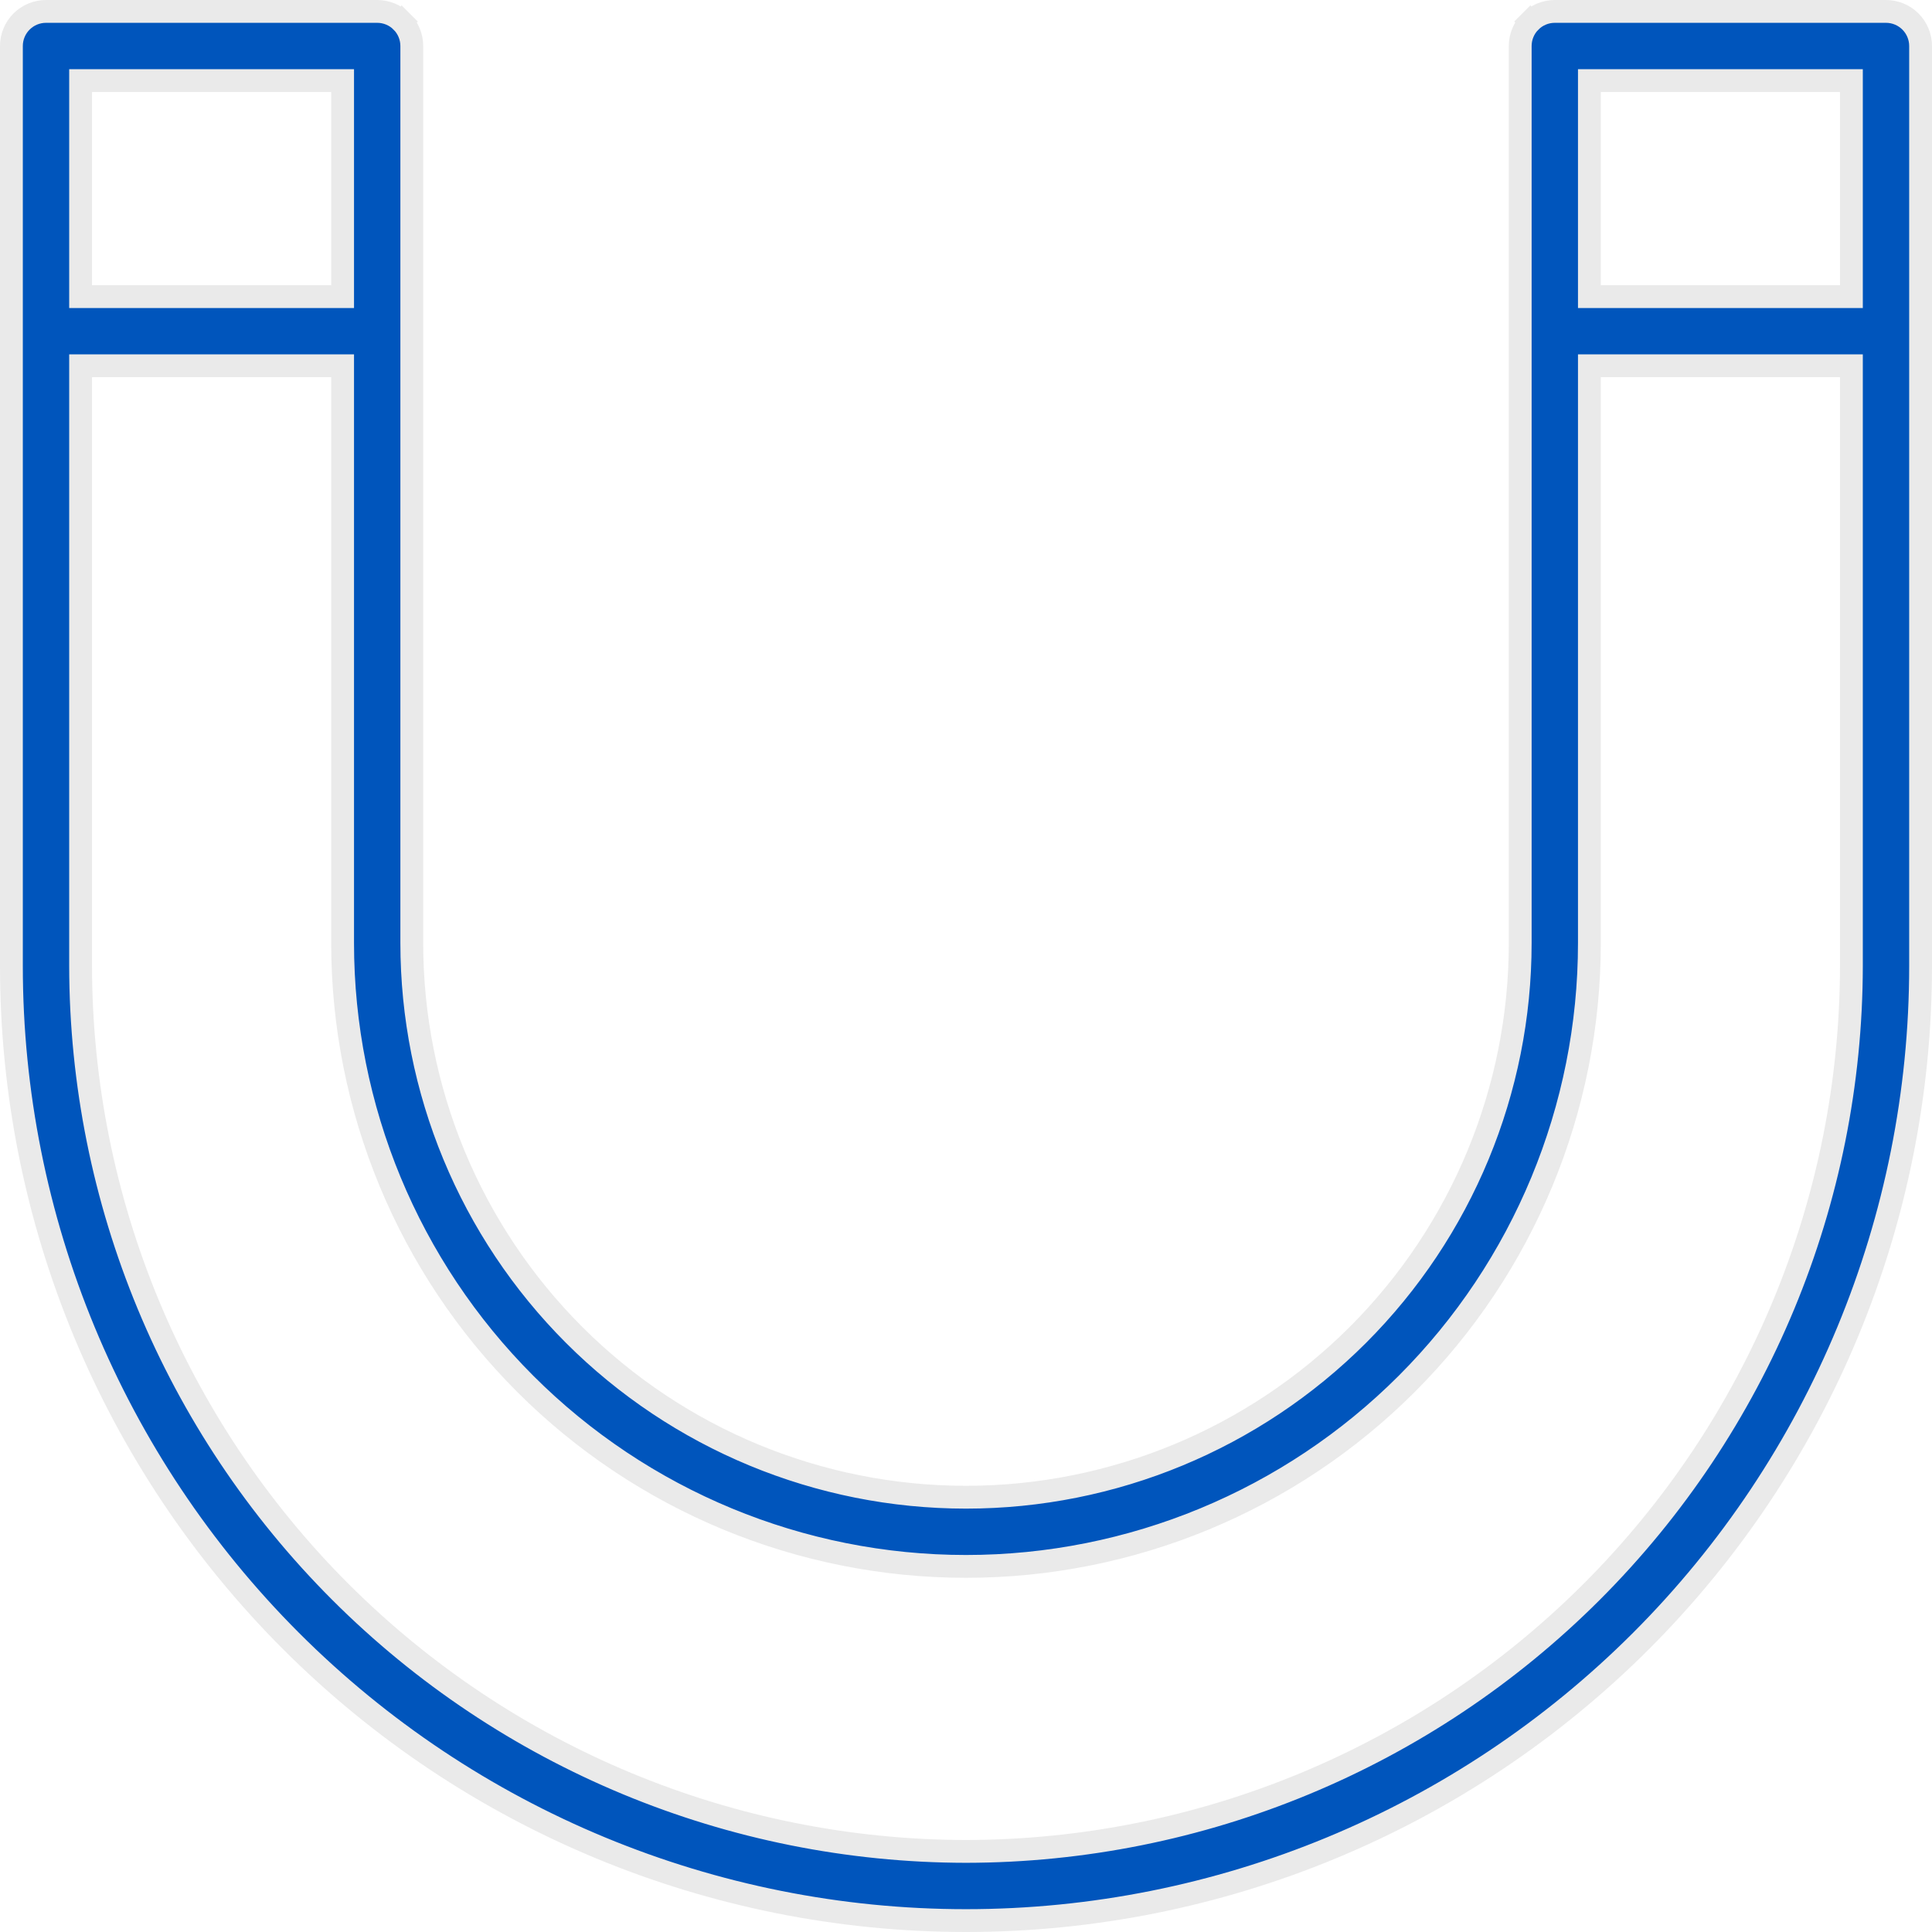 <svg width="127" height="127" viewBox="0 0 127 127" fill="none" xmlns="http://www.w3.org/2000/svg">
<path d="M26.403 1.416L26.933 0.886L26.403 1.416C26.829 1.842 27.069 2.421 27.069 3.024V61.988C27.069 71.65 30.907 80.916 37.739 87.749C44.572 94.581 53.838 98.419 63.5 98.419C73.162 98.419 82.428 94.581 89.261 87.749C96.093 80.916 99.931 71.65 99.931 61.988V3.024C99.931 2.421 100.171 1.842 100.597 1.416L100.067 0.886L100.597 1.416C101.023 0.99 101.602 0.75 102.205 0.75H123.976C124.579 0.75 125.158 0.99 125.584 1.416C126.01 1.842 126.25 2.421 126.25 3.024V63.5C126.25 80.142 119.639 96.103 107.871 107.871C96.103 119.639 80.142 126.25 63.5 126.25C46.858 126.25 30.897 119.639 19.129 107.871C7.361 96.103 0.75 80.142 0.75 63.5V3.024C0.75 2.421 0.99 1.842 1.416 1.416C1.842 0.99 2.421 0.75 3.024 0.75H24.795C25.398 0.75 25.977 0.99 26.403 1.416ZM121.702 6.048V5.298H120.952H105.229H104.479V6.048V18.748V19.498H105.229H120.952H121.702V18.748V6.048ZM22.521 6.048V5.298H21.771H6.048H5.298V6.048V18.748V19.498H6.048H21.771H22.521V18.748V6.048ZM5.298 63.5L5.298 63.501C5.317 78.931 11.455 93.723 22.366 104.634C33.277 115.545 48.069 121.683 63.499 121.702H63.501C78.931 121.683 93.723 115.545 104.634 104.634C115.545 93.723 121.683 78.931 121.702 63.501V63.5V24.795V24.045H120.952H105.229H104.479V24.795V61.988C104.479 72.856 100.161 83.279 92.476 90.964C84.791 98.649 74.368 102.967 63.5 102.967C52.632 102.967 42.209 98.649 34.524 90.964C26.839 83.279 22.521 72.856 22.521 61.988V24.795V24.045H21.771H6.048H5.298V24.795L5.298 63.5Z" fill="#0055BC" stroke="#EAEAEA" stroke-width="1.5"/>
</svg>
